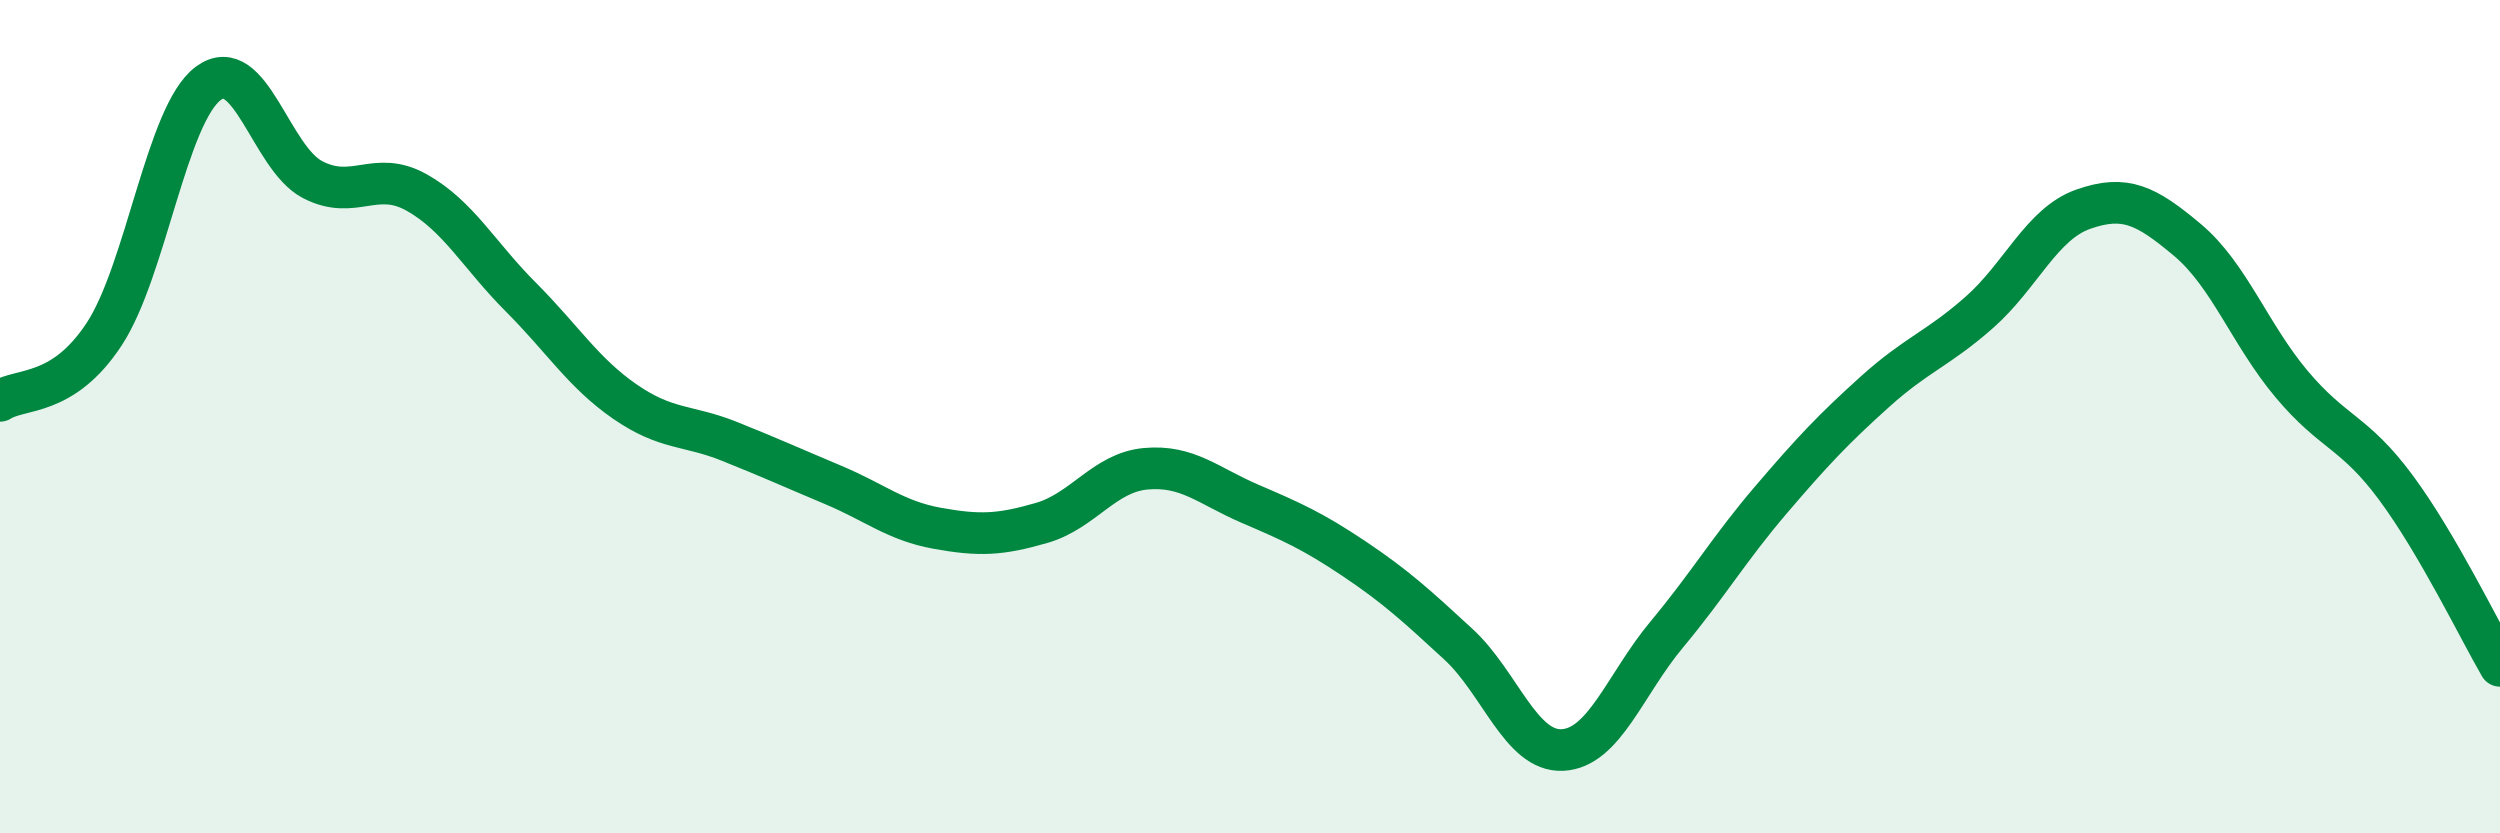 
    <svg width="60" height="20" viewBox="0 0 60 20" xmlns="http://www.w3.org/2000/svg">
      <path
        d="M 0,9.62 C 0.5,9.3 1.5,9.54 2.5,8.02 C 3.5,6.5 4,2.74 5,2 C 6,1.26 6.5,3.79 7.5,4.31 C 8.5,4.83 9,4.06 10,4.62 C 11,5.18 11.5,6.13 12.5,7.13 C 13.5,8.13 14,8.95 15,9.64 C 16,10.33 16.5,10.19 17.5,10.59 C 18.5,10.99 19,11.22 20,11.64 C 21,12.06 21.5,12.5 22.5,12.68 C 23.5,12.86 24,12.84 25,12.55 C 26,12.26 26.5,11.34 27.5,11.25 C 28.5,11.16 29,11.66 30,12.09 C 31,12.52 31.5,12.74 32.5,13.41 C 33.5,14.08 34,14.54 35,15.46 C 36,16.38 36.5,18.05 37.5,18 C 38.5,17.95 39,16.43 40,15.23 C 41,14.03 41.5,13.17 42.5,12 C 43.5,10.83 44,10.3 45,9.4 C 46,8.5 46.5,8.38 47.5,7.5 C 48.5,6.62 49,5.37 50,5.02 C 51,4.67 51.5,4.92 52.5,5.76 C 53.5,6.6 54,8.03 55,9.22 C 56,10.41 56.5,10.35 57.5,11.7 C 58.5,13.05 59.5,15.12 60,15.98L60 20L0 20Z"
        fill="#008740"
        opacity="0.1"
        stroke-linecap="round"
        stroke-linejoin="round"
      />
      <path
        d="M 0,9.62 C 0.5,9.3 1.5,9.54 2.5,8.02 C 3.5,6.5 4,2.74 5,2 C 6,1.26 6.5,3.79 7.5,4.31 C 8.5,4.83 9,4.06 10,4.62 C 11,5.18 11.5,6.13 12.5,7.13 C 13.5,8.13 14,8.95 15,9.64 C 16,10.33 16.5,10.19 17.5,10.59 C 18.5,10.99 19,11.22 20,11.64 C 21,12.06 21.5,12.5 22.5,12.68 C 23.5,12.86 24,12.84 25,12.55 C 26,12.26 26.5,11.34 27.5,11.25 C 28.5,11.16 29,11.66 30,12.09 C 31,12.52 31.5,12.74 32.5,13.41 C 33.5,14.08 34,14.54 35,15.46 C 36,16.38 36.5,18.05 37.5,18 C 38.5,17.95 39,16.43 40,15.23 C 41,14.03 41.5,13.17 42.5,12 C 43.5,10.83 44,10.3 45,9.4 C 46,8.5 46.5,8.38 47.5,7.5 C 48.5,6.62 49,5.37 50,5.02 C 51,4.67 51.5,4.92 52.5,5.76 C 53.5,6.6 54,8.03 55,9.22 C 56,10.41 56.5,10.35 57.5,11.7 C 58.5,13.05 59.5,15.12 60,15.98"
        stroke="#008740"
        stroke-width="1"
        fill="none"
        stroke-linecap="round"
        stroke-linejoin="round"
      />
    </svg>
  
